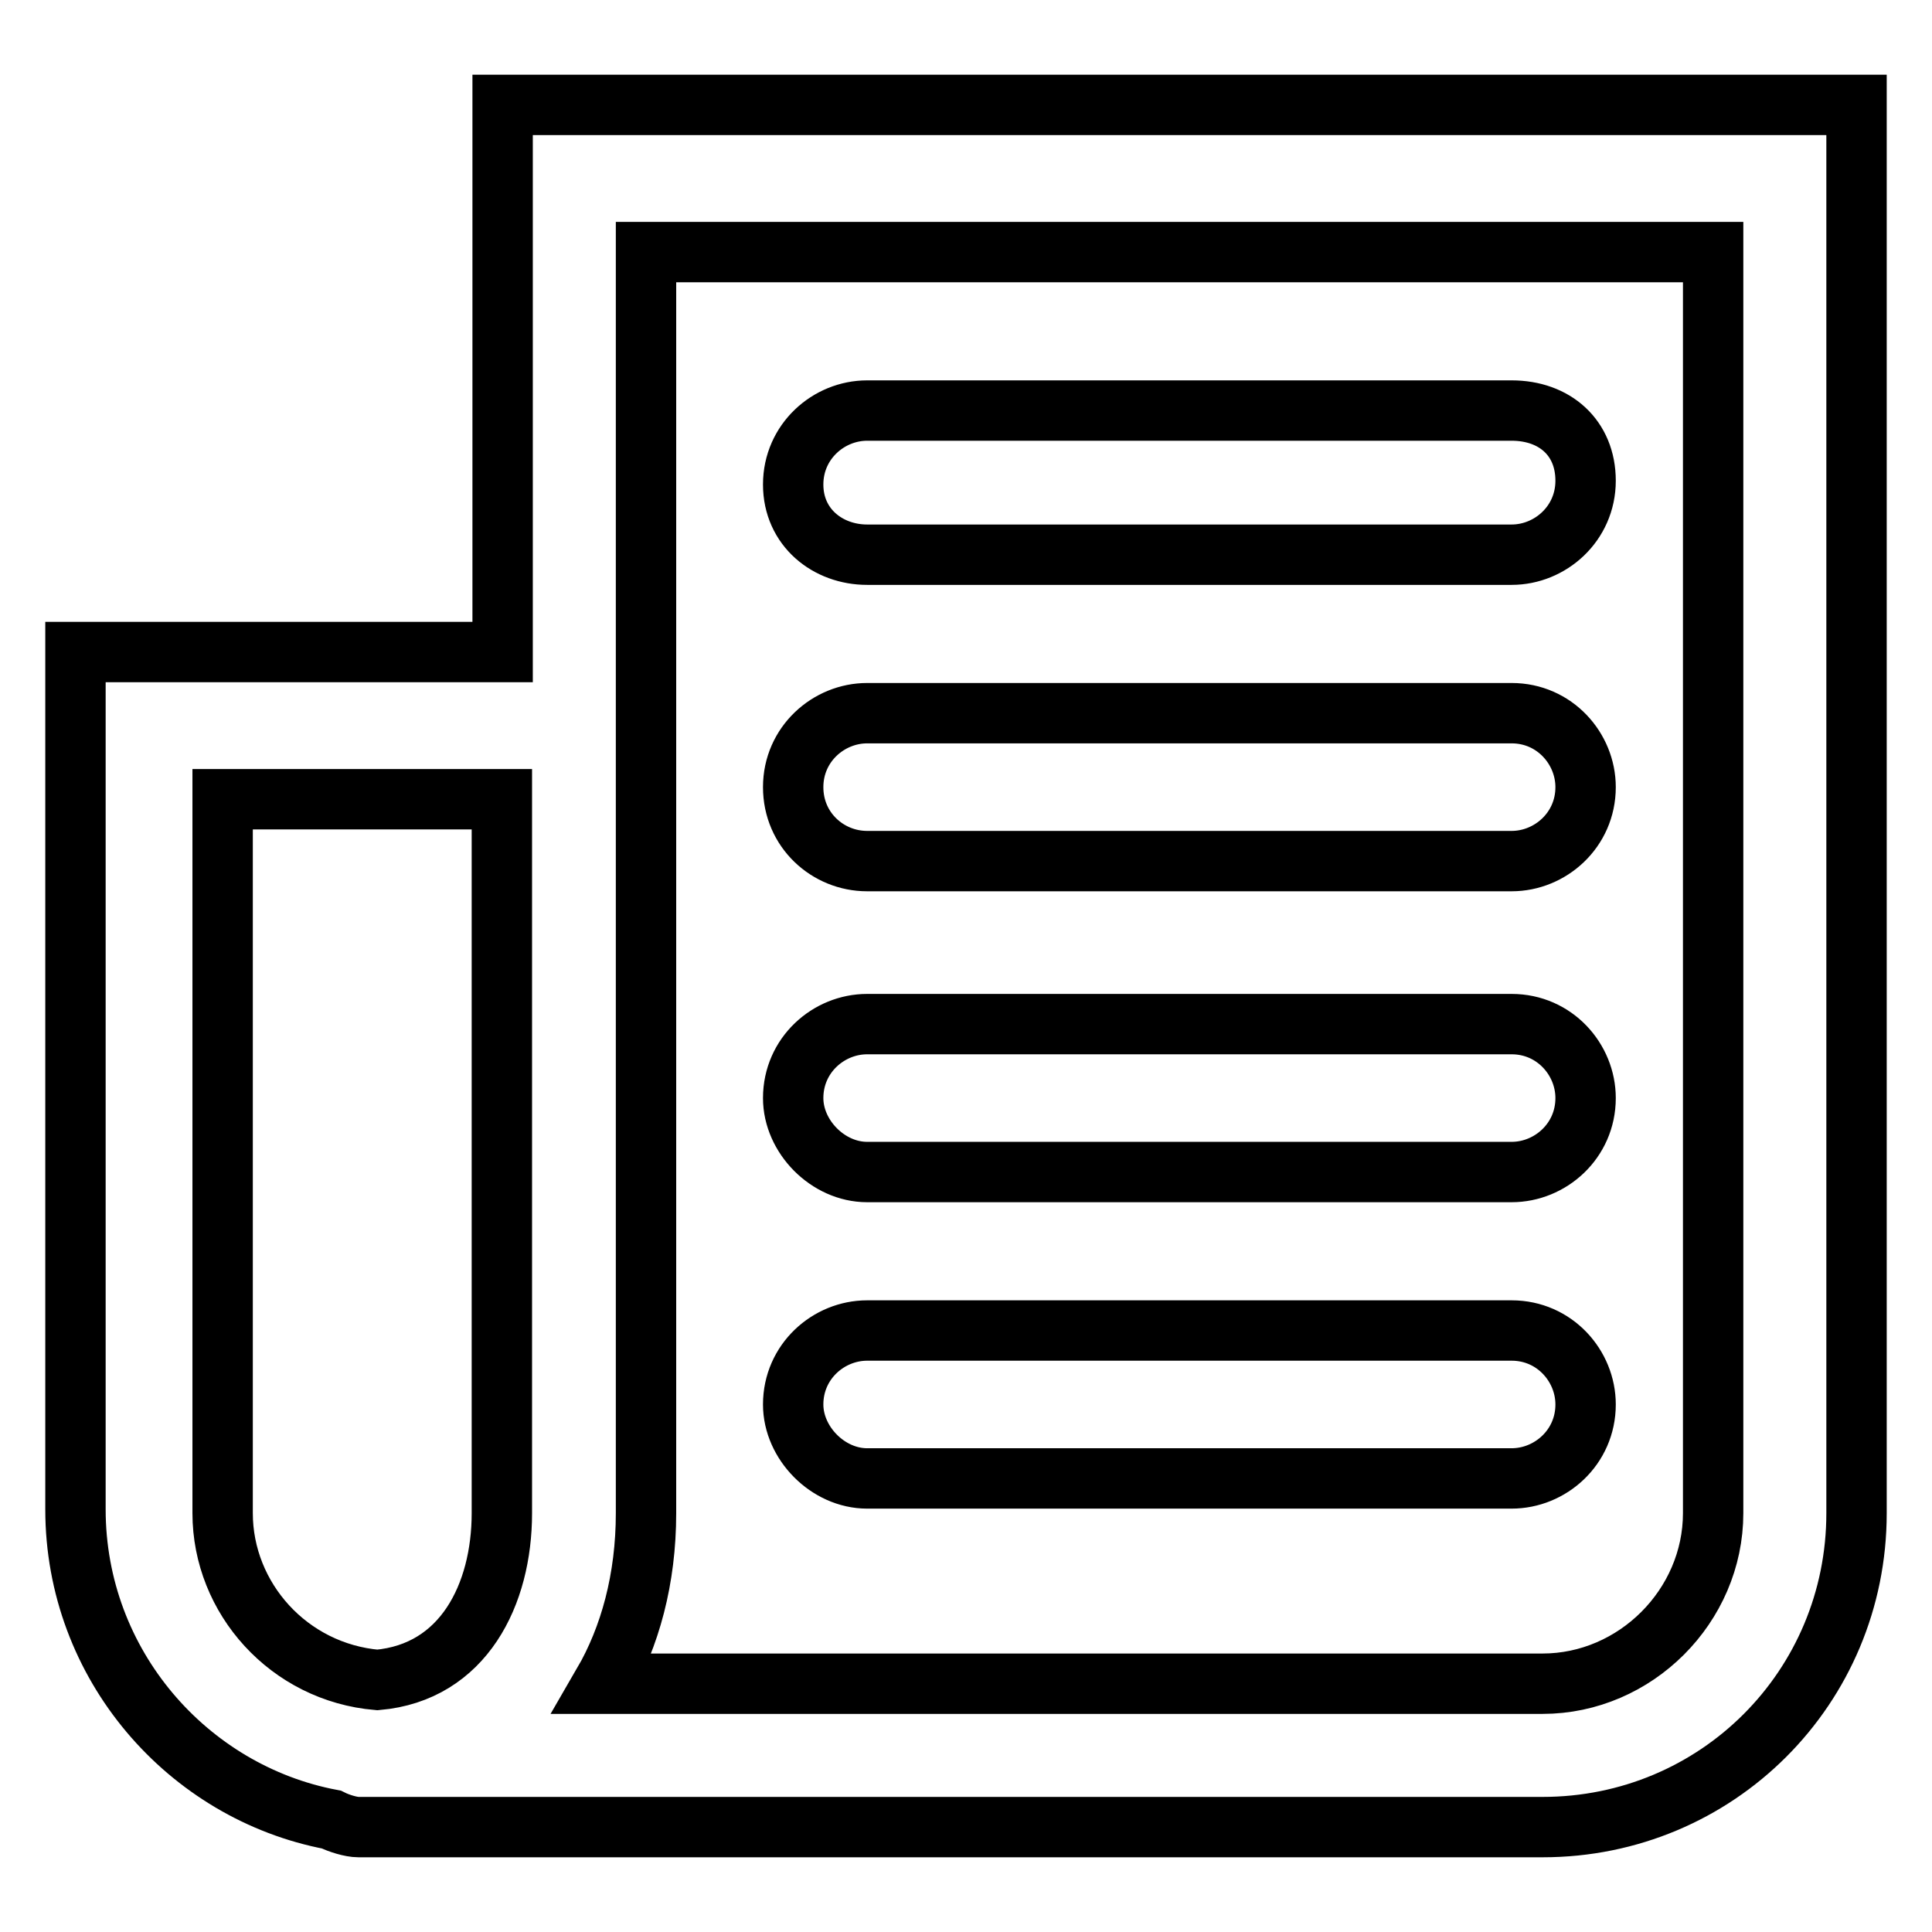 <?xml version="1.0" encoding="utf-8"?>
<!-- Svg Vector Icons : http://www.onlinewebfonts.com/icon -->
<!DOCTYPE svg PUBLIC "-//W3C//DTD SVG 1.1//EN" "http://www.w3.org/Graphics/SVG/1.1/DTD/svg11.dtd">
<svg version="1.1" xmlns="http://www.w3.org/2000/svg" xmlns:xlink="http://www.w3.org/1999/xlink" x="0px" y="0px" viewBox="0 0 256 256" enable-background="new 0 0 256 256" xml:space="preserve">
<g> <path stroke-width="8" fill-opacity="0" stroke="#000000"  d="M66.6,13.9v72.5H10V200c0,20.6,14.9,37.5,33.9,41.1c1,0.5,2.6,1,3.6,1c0.5,0,1.5,0,2.1,0c0.5,0,1.5,0,2.1,0 h58.1h5.1h89.5c23.1,0,41.6-18.5,41.6-41.6V13.9H66.6z M29.5,200.5v-94.6h37v94.6c0,10.8-5.1,21.1-16.5,22.1 C38.3,221.6,29.5,211.8,29.5,200.5z M227,200.5c0,12.3-10.3,22.6-22.6,22.6h-89.5h-5.1H79.9c3.6-6.2,5.7-13.9,5.7-22.6V33.4H227 V200.5z M114.9,195.9h85.4c5.1,0,9.8-4.1,9.8-9.8c0-5.1-4.1-9.8-9.8-9.8h-85.4c-5.1,0-9.8,4.1-9.8,9.8 C105.1,191.2,109.7,195.9,114.9,195.9z M114.9,155.3h85.4c5.1,0,9.8-4.1,9.8-9.8c0-5.1-4.1-9.8-9.8-9.8h-85.4 c-5.1,0-9.8,4.1-9.8,9.8C105.1,150.6,109.7,155.3,114.9,155.3z M114.9,114.1h85.4c5.1,0,9.8-4.1,9.8-9.8c0-5.1-4.1-9.8-9.8-9.8 h-85.4c-5.1,0-9.8,4.1-9.8,9.8C105.1,110,109.7,114.1,114.9,114.1z M114.9,73.5h85.4c5.1,0,9.8-4.1,9.8-9.8c0-5.7-4.1-9.3-9.8-9.3 h-85.4c-5.1,0-9.8,4.1-9.8,9.8S109.7,73.5,114.9,73.5z"/></g>
</svg>